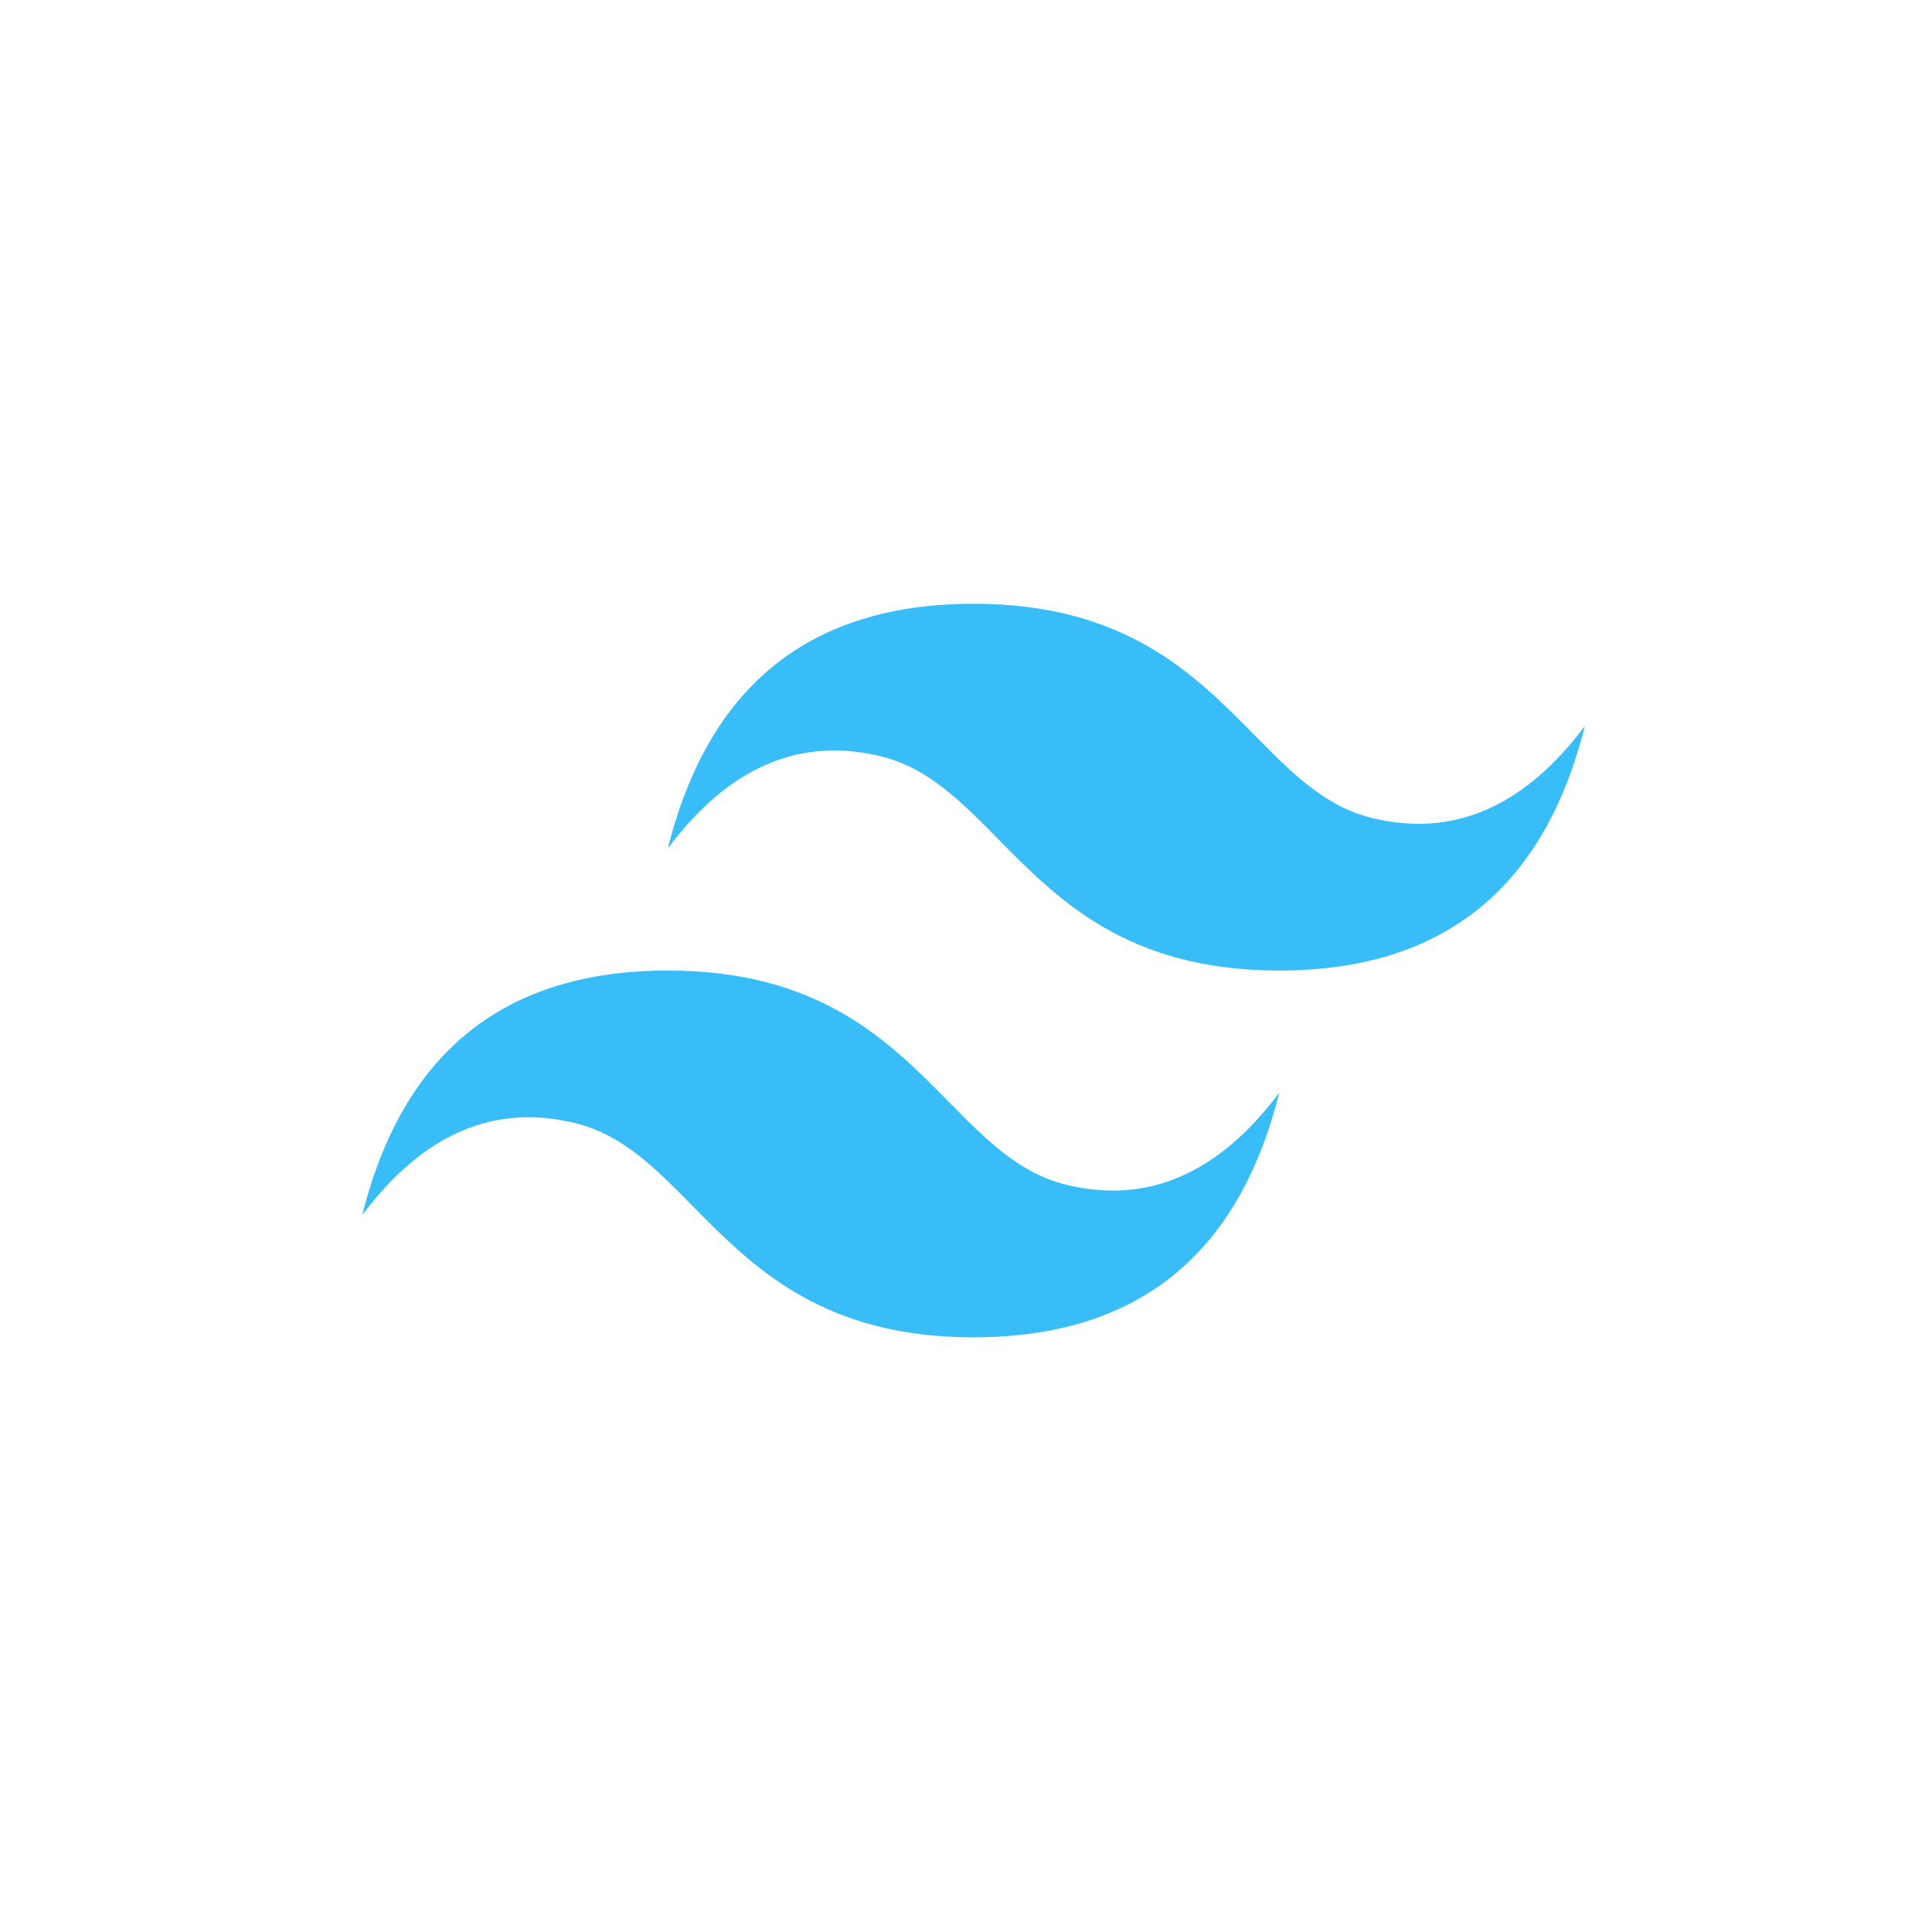 <svg xmlns="http://www.w3.org/2000/svg" fill="none" viewBox="0 0 64 64" width="64" height="64">
    <g transform="translate(12, 20) scale(0.75)">
        <g clip-path="url(#prefix__clip0)">
            <path fill="#38bdf8" fill-rule="evenodd"
                d="M27 0c-7.2 0-11.7 3.6-13.5 10.8 2.7-3.6 5.85-4.95 9.45-4.05 2.054.513 3.522 2.004 5.147 3.653C30.744 13.09 33.808 16.2 40.5 16.2c7.2 0 11.7-3.6 13.5-10.8-2.7 3.6-5.85 4.95-9.45 4.05-2.054-.513-3.522-2.004-5.147-3.653C36.756 3.11 33.692 0 27 0zM13.5 16.2C6.3 16.2 1.8 19.8 0 27c2.7-3.6 5.85-4.95 9.45-4.05 2.054.514 3.522 2.004 5.147 3.653C17.244 29.29 20.308 32.4 27 32.4c7.2 0 11.7-3.6 13.5-10.8-2.7 3.6-5.85 4.95-9.45 4.05-2.054-.513-3.522-2.004-5.147-3.653C23.256 19.31 20.192 16.2 13.5 16.2z"
                clip-rule="evenodd" />
        </g>
        <defs>
            <clipPath id="prefix__clip0">
                <path fill="#fff" d="M0 0h54v32.4H0z" />
            </clipPath>
        </defs>
    </g>
</svg>